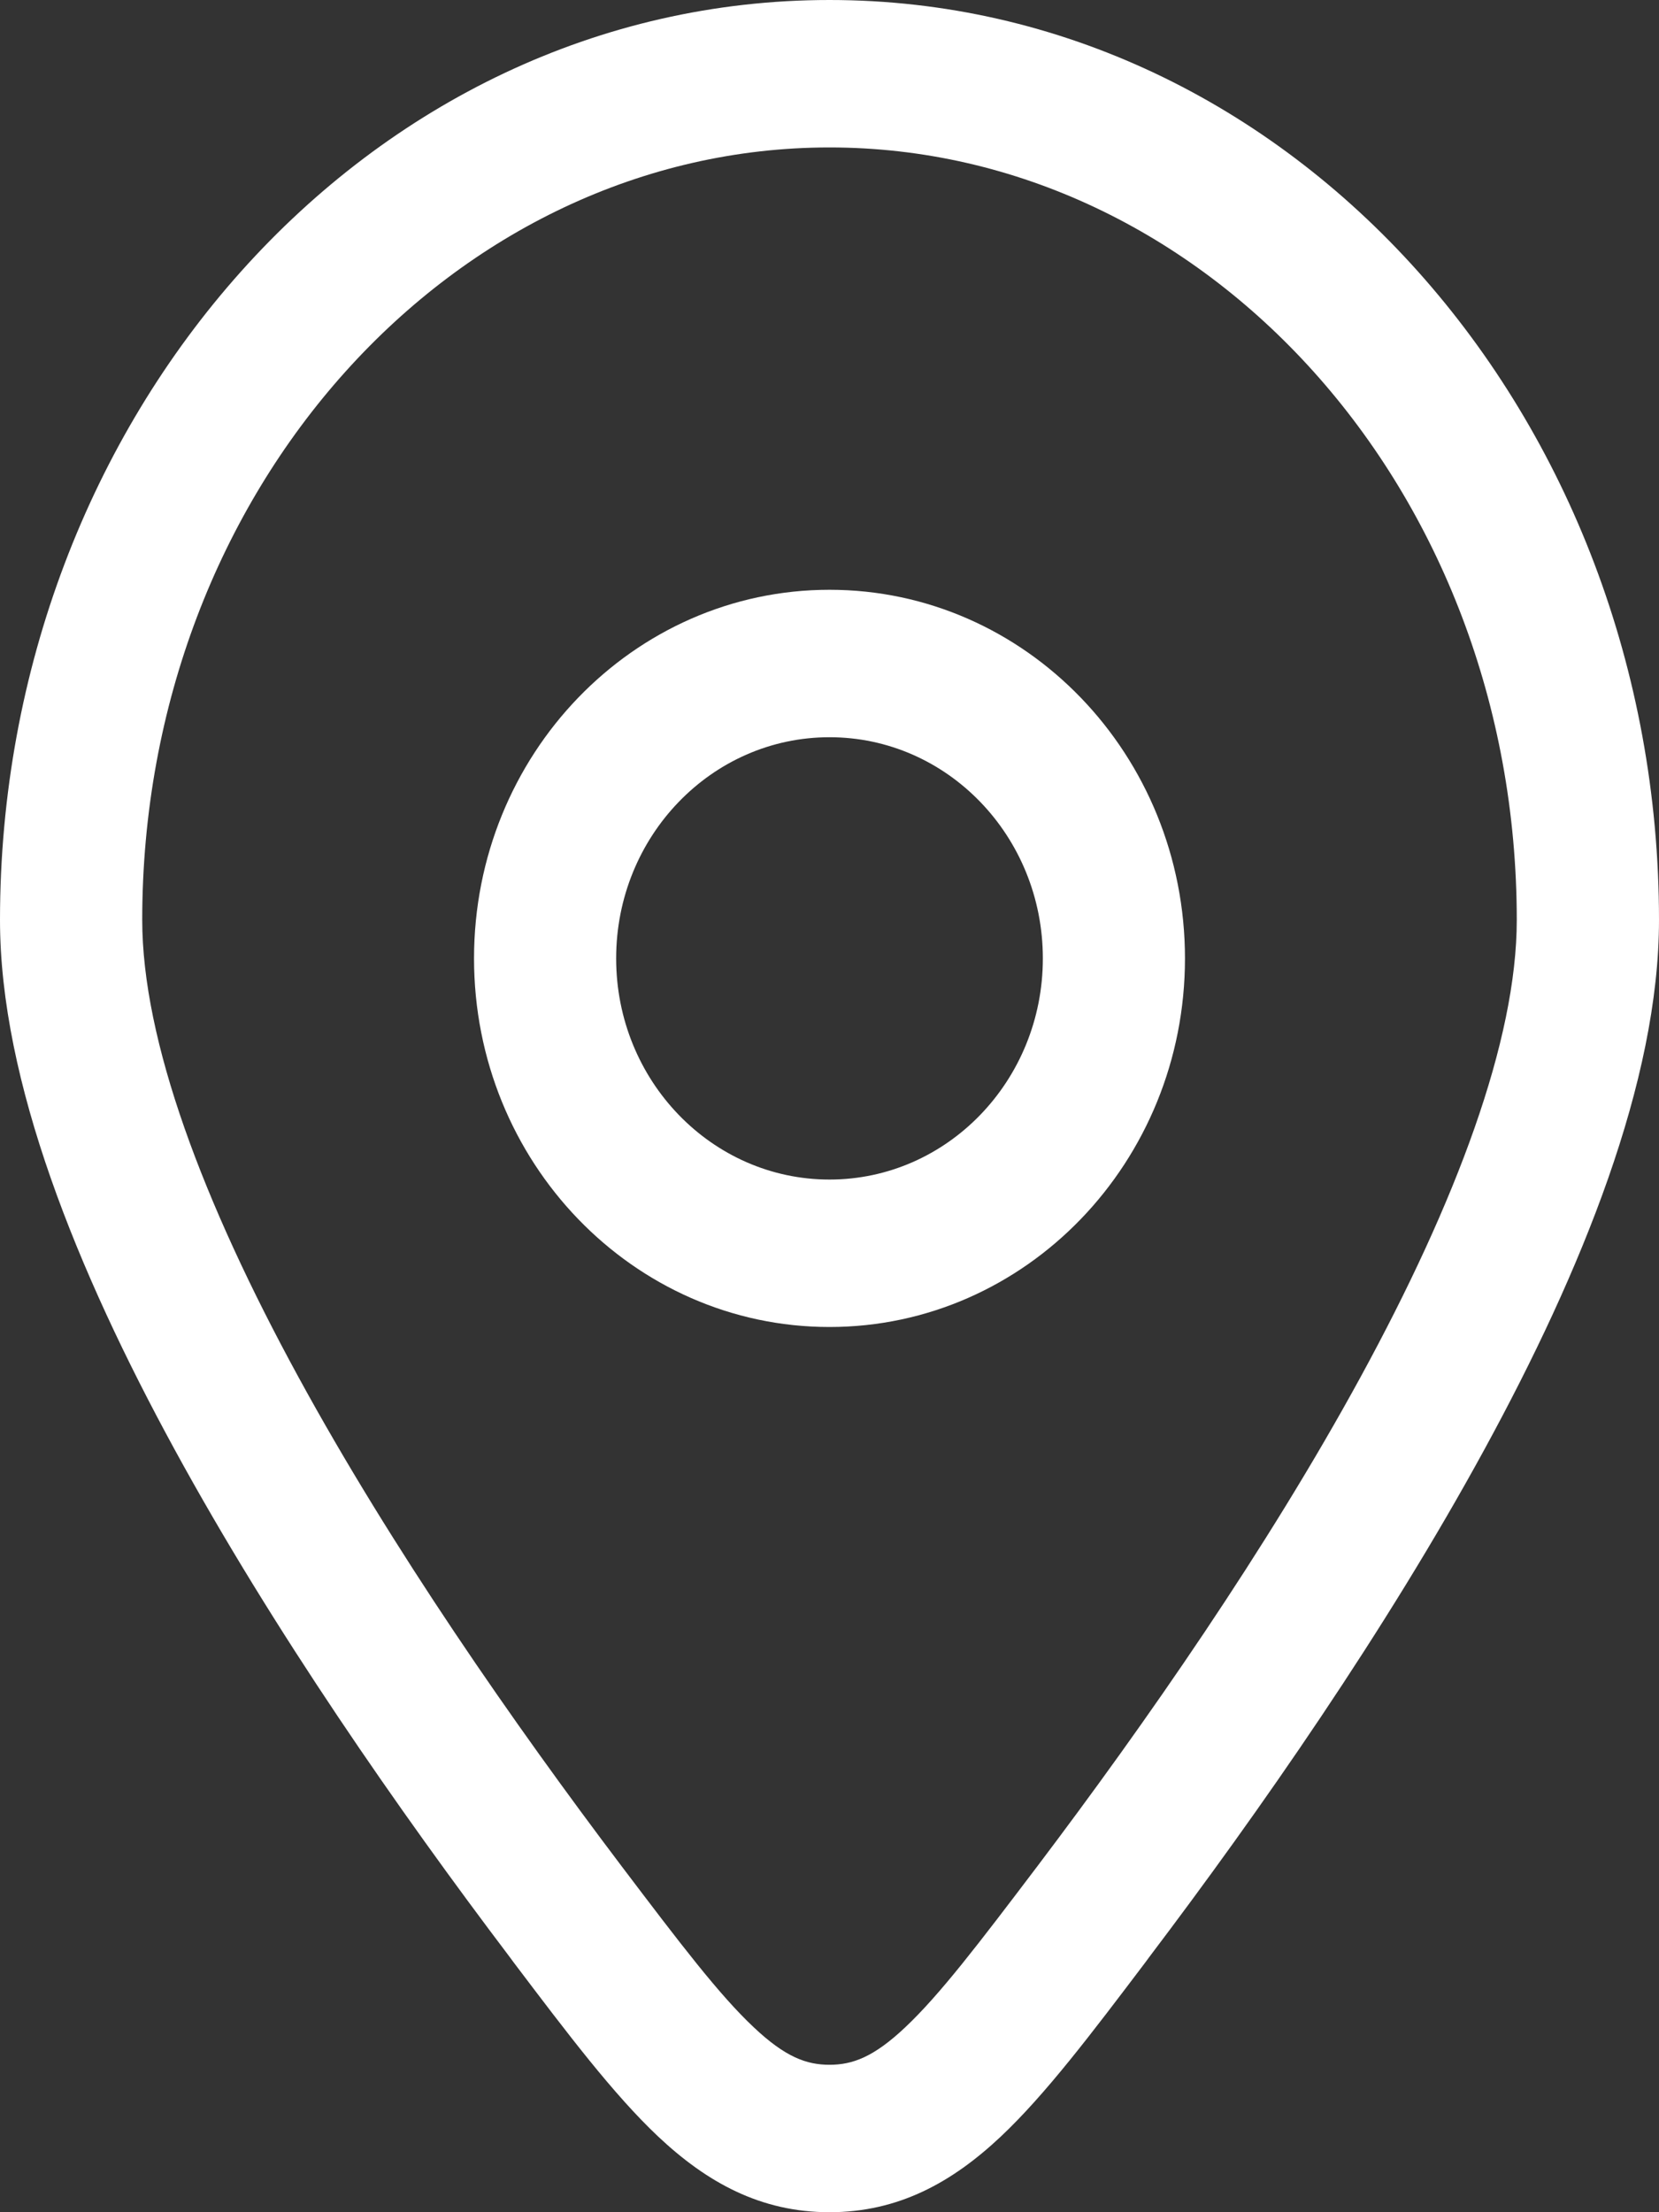 <svg width="15" height="20" viewBox="0 0 15 20" fill="none" xmlns="http://www.w3.org/2000/svg">
<rect x="0" y="0" width="15" height="20" fill="#333333" stroke="none"/>
<path fill-rule="evenodd" clip-rule="evenodd" d="M7.5 5.332C5.725 5.332 4.286 6.824 4.286 8.665C4.286 10.505 5.725 11.997 7.5 11.997C9.275 11.997 10.714 10.505 10.714 8.665C10.714 6.824 9.275 5.332 7.5 5.332ZM5.571 8.665C5.571 7.56 6.435 6.665 7.5 6.665C8.565 6.665 9.429 7.56 9.429 8.665C9.429 9.769 8.565 10.664 7.5 10.664C6.435 10.664 5.571 9.769 5.571 8.665Z" fill="white"/>
<path fill-rule="evenodd" clip-rule="evenodd" d="M7.5 0C3.314 0 0 3.77 0 8.317C0 9.775 0.699 11.492 1.578 13.103C2.471 14.74 3.611 16.375 4.611 17.696L4.644 17.741C5.132 18.386 5.547 18.935 5.95 19.315C6.39 19.729 6.875 20 7.5 20C8.125 20 8.61 19.729 9.05 19.315C9.453 18.935 9.868 18.386 10.356 17.741L10.389 17.696C11.389 16.375 12.529 14.74 13.422 13.103C14.301 11.492 15 9.775 15 8.317C15 3.77 11.686 0 7.5 0ZM1.286 8.317C1.286 4.413 4.112 1.333 7.5 1.333C10.889 1.333 13.714 4.413 13.714 8.317C13.714 9.407 13.166 10.865 12.303 12.447C11.455 14.002 10.358 15.578 9.378 16.874C8.847 17.575 8.498 18.033 8.185 18.328C7.9 18.597 7.709 18.667 7.5 18.667C7.291 18.667 7.1 18.597 6.815 18.328C6.502 18.034 6.153 17.575 5.622 16.874C4.642 15.578 3.545 14.002 2.697 12.447C1.834 10.865 1.286 9.407 1.286 8.317Z" fill="white"/>
</svg>
